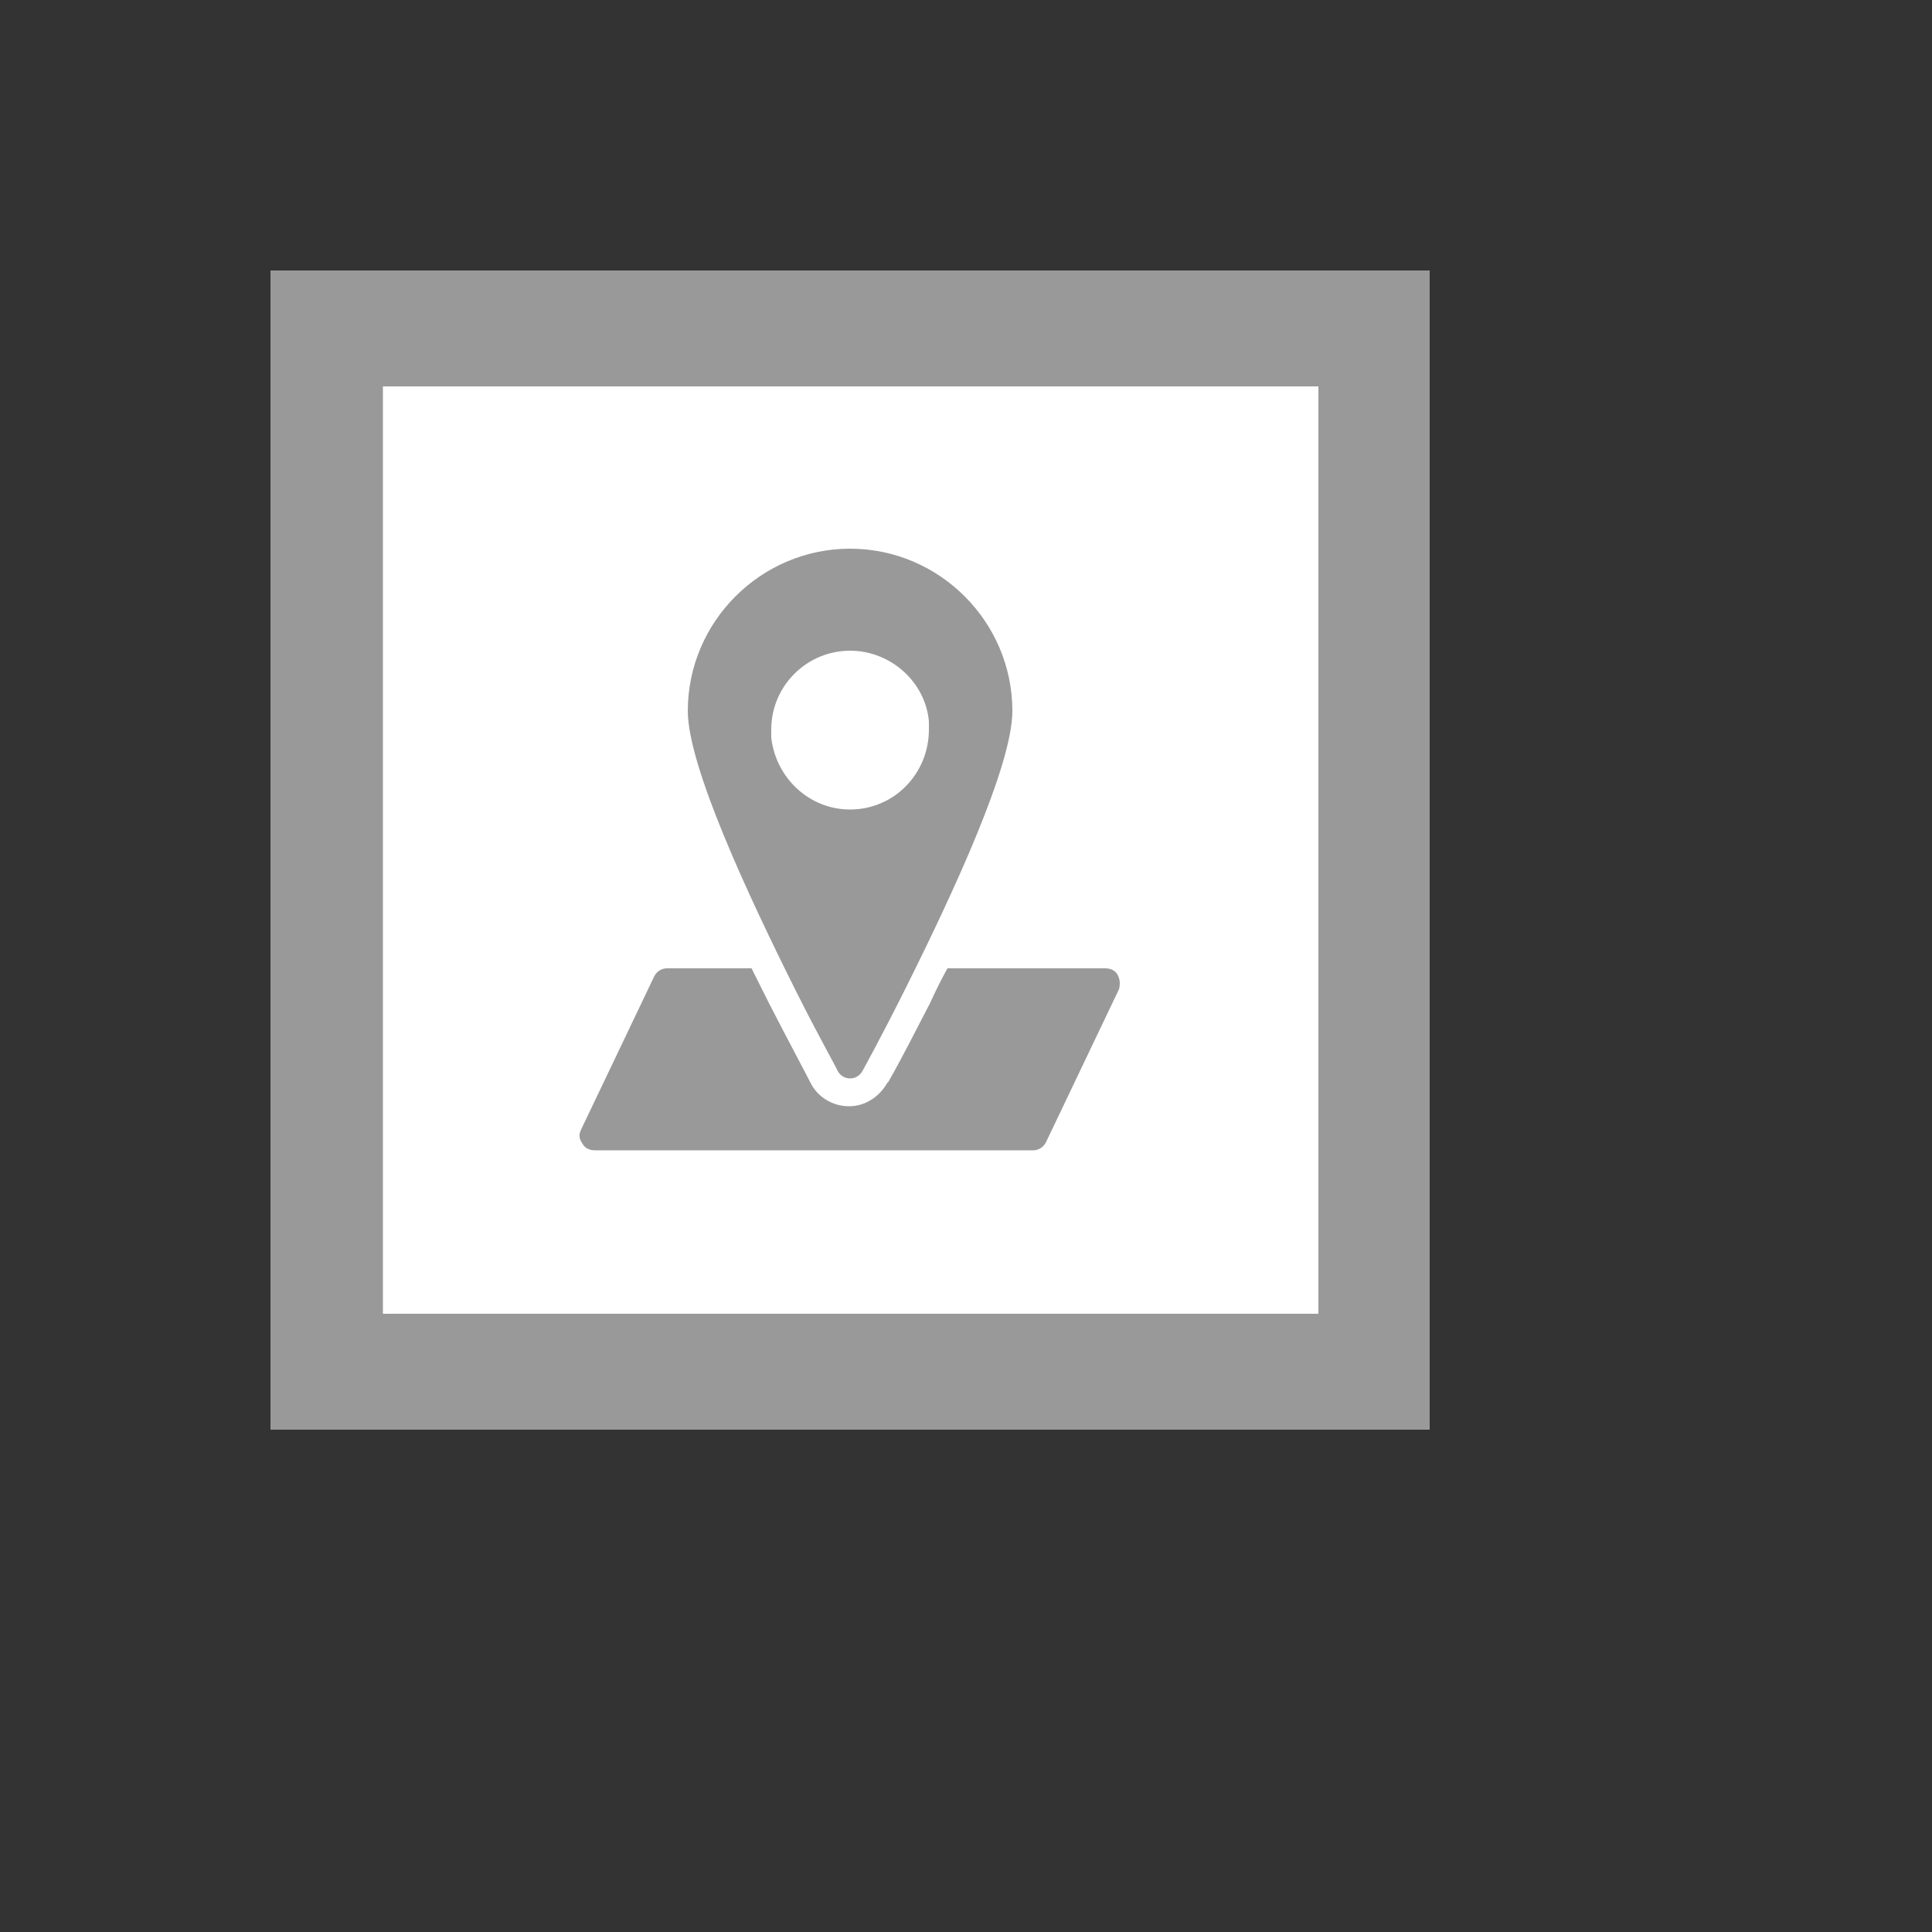 <svg xmlns="http://www.w3.org/2000/svg" version="1.1" xmlns:xlink="http://www.w3.org/1999/xlink" width="100%" height="100%" id="svgWorkerArea" viewBox="-25 -25 625 625" xmlns:idraw="https://idraw.muisca.co" style="background: white;"><rect x="-25" y="-25" width="625" height="625" fill="#333333" stroke="none"/><defs id="defsdoc"><pattern id="patternBool" x="0" y="0" width="10" height="10" patternUnits="userSpaceOnUse" patternTransform="rotate(35)"><circle cx="5" cy="5" r="4" style="stroke: none;fill: #ff000070;"></circle></pattern></defs><g id="fileImp-443625838" class="cosito"><path id="pathImp-438983710" fill="#fff" class="grouped" d="M62.5 62.5C62.5 62.5 437.5 62.5 437.5 62.5 437.5 62.5 437.5 437.5 437.5 437.5 437.5 437.5 62.5 437.5 62.5 437.5 62.5 437.5 62.5 62.5 62.5 62.5 62.5 62.5 62.5 62.5 62.5 62.5"></path><path id="pathImp-734859814" class="grouped" style="fill:#999; " d="M437.5 437.5C437.5 437.5 62.5 437.5 62.5 437.5 62.5 437.5 62.5 62.5 62.5 62.5 62.5 62.5 437.5 62.5 437.5 62.5 437.5 62.5 437.5 437.5 437.5 437.5 437.5 437.5 437.5 437.5 437.5 437.5M98.875 400C98.875 400 401.5 400 401.5 400 401.5 400 401.5 100 401.5 100 401.5 100 98.875 100 98.875 100"></path><path id="pathImp-893616814" class="grouped" style="fill:#999; fill:#999; " d="M336.625 290.5C335.875 289 334.375 288.25 332.5 288.25 332.5 288.25 281.5 288.25 281.5 288.25 279.625 291.625 277.75 295.375 275.875 299.5 271.375 308.125 266.875 317.125 262.375 325 262.375 325 262 325.375 262 325.375 259.375 329.875 254.875 332.875 249.625 332.875 244.375 332.875 239.5 329.875 237.25 325.375 235.75 322.375 230.5 312.625 223.75 299.5 223.75 299.5 218.125 288.25 218.125 288.25 218.125 288.25 190.75 288.25 190.75 288.25 188.875 288.25 187.375 289.375 186.625 290.875 186.625 290.875 163 340.375 163 340.375 162.25 341.875 162.25 343.375 163.375 344.875 164.125 346.375 165.625 347.125 167.5 347.125 167.5 347.125 309.25 347.125 309.25 347.125 311.125 347.125 312.625 346 313.375 344.5 313.375 344.5 337 295 337 295 337.375 293.5 337.375 292 336.625 290.5 336.625 290.5 336.625 290.5 336.625 290.5"></path><path id="pathImp-831401532" class="grouped" style="fill:#999; fill:#999; fill:#999; " d="M250 152.5C221.125 152.5 197.5 176.125 197.5 205 197.5 222.625 216.625 263.875 232.375 295.375 239.875 310.375 245.875 320.875 245.875 321.25 246.625 322.75 248.125 323.875 250 323.875 251.875 323.875 253.375 322.75 254.125 321.25 254.125 321.25 260.125 310.375 267.625 295.375 283.375 263.875 302.5 222.625 302.5 205 302.5 176.125 278.875 152.5 250 152.5 250 152.5 250 152.5 250 152.5M250 236.875C236.875 236.875 226 226.75 224.5 213.625 224.5 213.625 224.5 211 224.5 211 224.5 196.75 236.125 185.5 250 185.5 263.125 185.5 274.375 195.625 275.5 208.375 275.5 208.375 275.5 211 275.5 211 275.5 225.25 264.25 236.875 250 236.875 250 236.875 250 236.875 250 236.875"></path></g></svg>